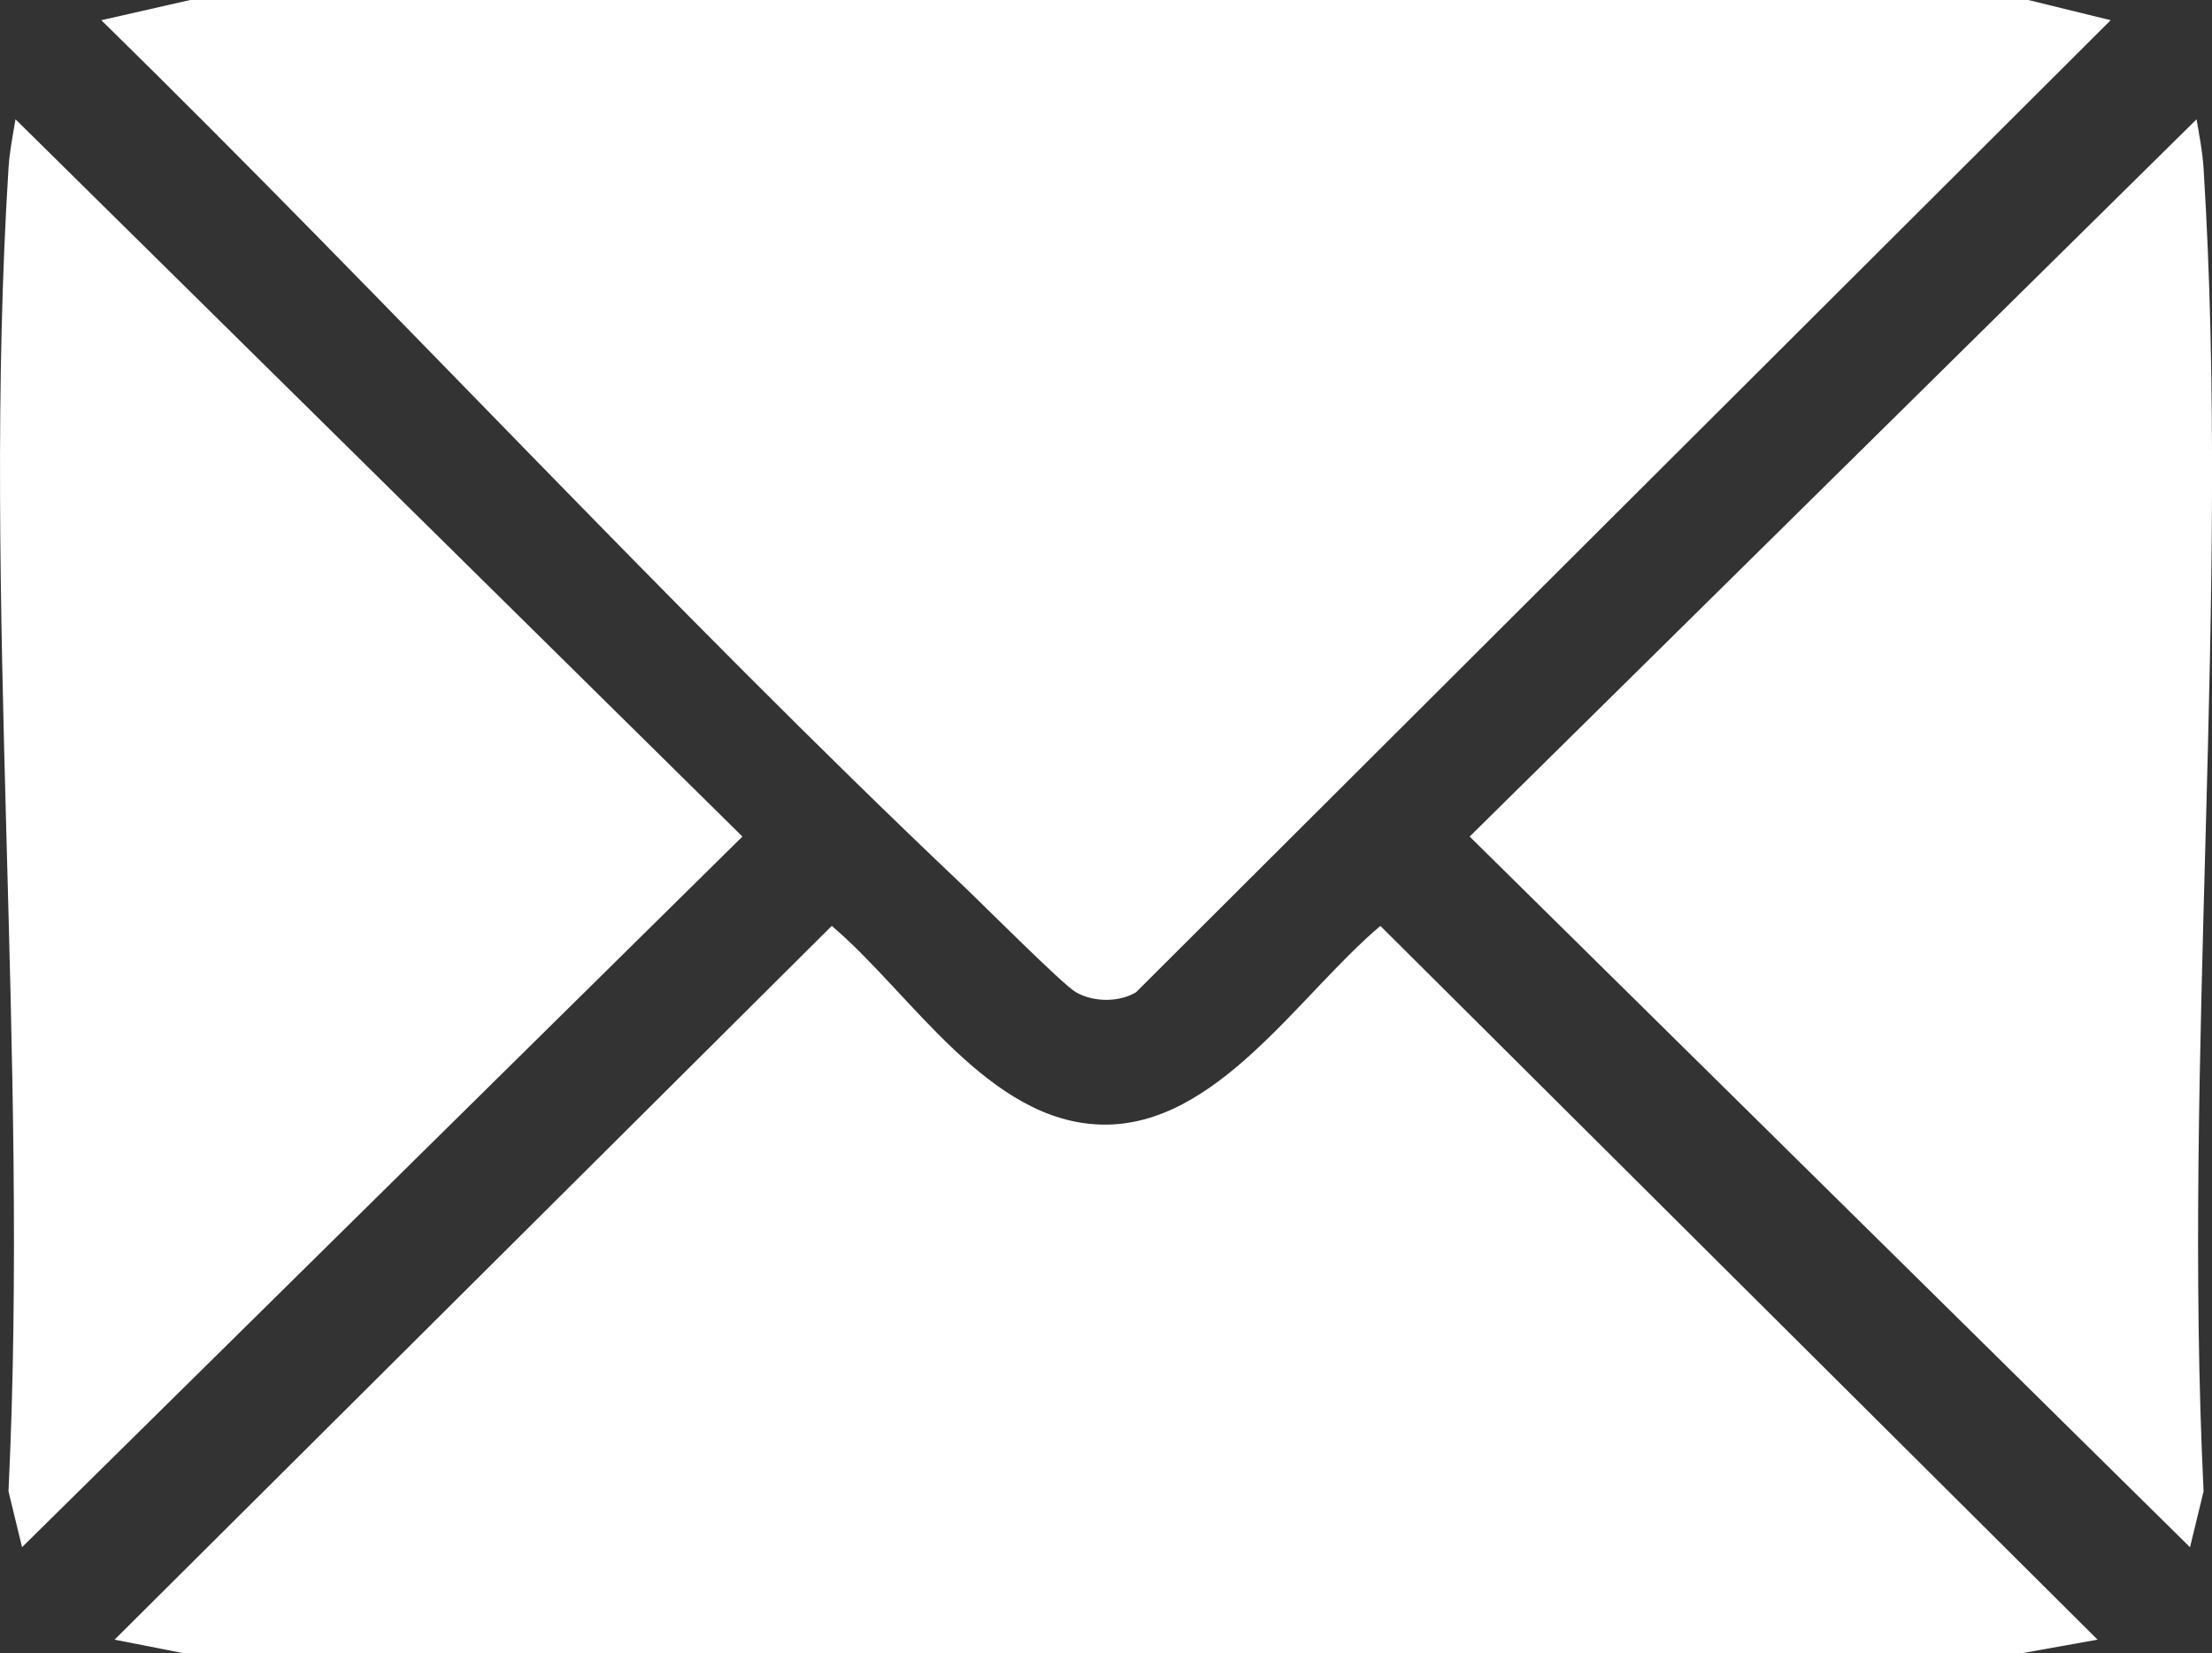 <?xml version="1.0" encoding="UTF-8"?>
<svg id="Laag_1" data-name="Laag 1" xmlns="http://www.w3.org/2000/svg" viewBox="0 0 334 249.6">
  <rect x="0" y="0" width="334" height="249.6" fill="#333333" stroke="none"/>
  <path d="M318.7,3.05l-147.16,146.75c-2.59,1.57-6.46,1.51-9.09,0-1.98-1.14-13.98-13.19-16.94-16C100.93,91.56,59.18,46.03,15.3,3.05L28.72,0h277.54l12.44,3.05Z" fill="#fff"/>
  <path d="M316.71,247.55l-11.43,2.05H27.74l-10.44-2.05,108.29-107.76c11.97,10.1,23.66,29.73,40.91,30s29.56-19.54,41.93-30l108.29,107.76h-.01Z" fill="#fff"/>
  <path d="M3.33,233.59l-2.05-8.44C4.45,159.69-2.79,90.47,1.28,25.45c.16-2.56.64-4.94,1.06-7.44l109.76,108.29L3.33,233.59Z" fill="#fff"/>
  <path d="M330.67,233.59l-108.76-107.29,109.76-108.29c.42,2.5.9,4.87,1.06,7.44,4.07,65.02-3.18,134.24,0,199.7l-2.05,8.44h-.01Z" fill="#fff"/>
</svg>
